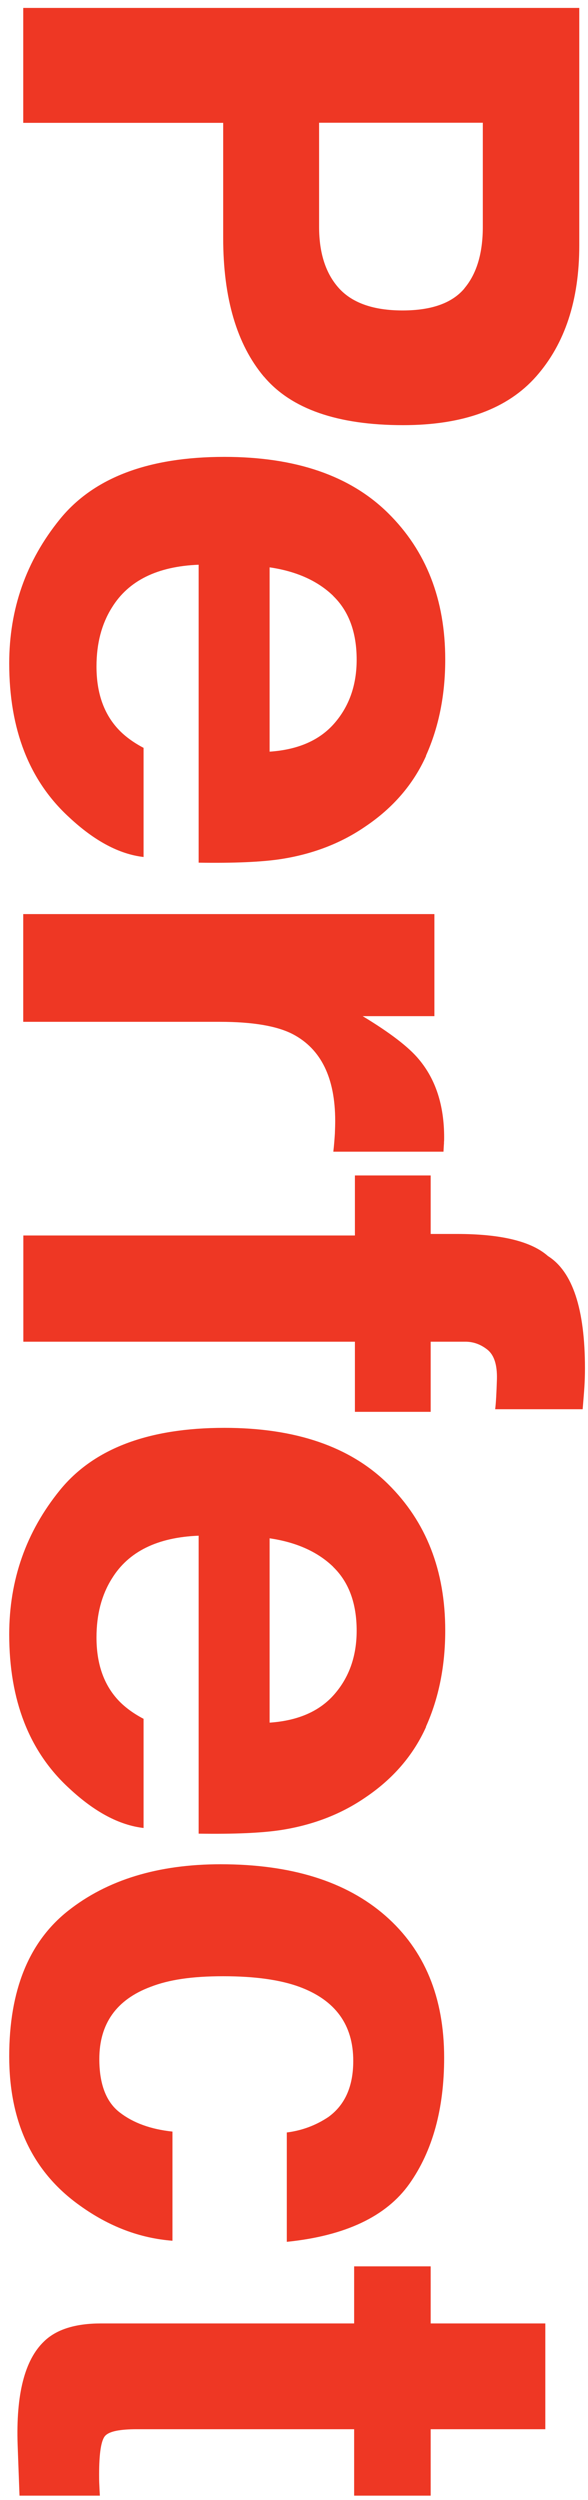 <svg width="48" height="204" viewBox="0 0 48 204" fill="none" xmlns="http://www.w3.org/2000/svg">
<path d="M21.544 30.738C19.327 28.097 18.219 24.319 18.219 19.421L18.219 10.025L1.897 10.025L1.897 0.646L47.288 0.646L47.288 20.026C47.288 24.497 46.117 28.053 43.775 30.711C41.433 33.369 37.812 34.693 32.905 34.693C27.551 34.693 23.761 33.369 21.544 30.729L21.544 30.738ZM37.902 23.537C38.912 22.346 39.413 20.666 39.413 18.514L39.413 10.016L26.049 10.016L26.049 18.514C26.049 20.666 26.595 22.337 27.685 23.537C28.776 24.728 30.501 25.333 32.861 25.333C35.22 25.333 36.901 24.737 37.911 23.537L37.902 23.537Z" fill="#EE3724"/>
<path d="M34.782 61.683C33.736 64.012 32.074 65.932 29.812 67.452C27.819 68.821 25.504 69.71 22.876 70.11C21.329 70.341 19.113 70.439 16.216 70.394L16.216 46.082C12.847 46.215 10.487 47.38 9.137 49.575C8.297 50.909 7.877 52.509 7.877 54.385C7.877 56.376 8.386 57.985 9.414 59.229C9.968 59.905 10.737 60.509 11.72 61.025L11.72 69.932C9.727 69.701 7.707 68.617 5.651 66.697C2.388 63.71 0.752 59.523 0.752 54.136C0.752 49.691 2.129 45.771 4.882 42.375C7.635 38.979 12.114 37.281 18.317 37.281C24.127 37.281 28.588 38.81 31.689 41.877C34.791 44.944 36.346 48.917 36.346 53.816C36.346 56.722 35.819 59.336 34.773 61.665L34.782 61.683ZM27.202 48.624C25.924 47.388 24.19 46.615 22.009 46.295L22.009 61.336C24.342 61.176 26.103 60.403 27.309 59.007C28.516 57.611 29.115 55.887 29.115 53.833C29.115 51.593 28.471 49.86 27.193 48.624L27.202 48.624Z" fill="#EE3724"/>
<path d="M36.248 93.231C36.239 93.346 36.221 93.595 36.203 93.977L27.21 93.977C27.273 93.426 27.309 92.937 27.336 92.511C27.354 92.084 27.363 91.737 27.363 91.471C27.363 87.959 26.209 85.603 23.912 84.394C22.616 83.719 20.632 83.381 17.941 83.381L1.896 83.381L1.896 74.589L35.461 74.589L35.461 82.919L29.606 82.919C31.841 84.27 33.369 85.443 34.192 86.439C35.568 88.075 36.257 90.199 36.257 92.813C36.257 92.973 36.257 93.115 36.239 93.231L36.248 93.231Z" fill="#EE3724"/>
<path d="M47.707 113.154C47.68 113.598 47.627 114.212 47.564 114.994L40.422 114.994C40.485 114.505 40.529 113.678 40.565 112.532C40.592 111.376 40.342 110.585 39.797 110.14C39.251 109.705 38.652 109.483 37.991 109.483L35.157 109.483L35.157 115.207L28.972 115.207L28.972 109.483L1.905 109.483L1.905 100.815L28.972 100.815L28.972 95.917L35.157 95.917L35.157 100.691L37.312 100.691C40.905 100.691 43.381 101.295 44.731 102.495C46.742 103.758 47.752 106.816 47.752 111.652C47.752 112.203 47.734 112.701 47.707 113.154Z" fill="#EE3724"/>
<path d="M34.782 140.914C33.736 143.243 32.074 145.163 29.812 146.684C27.819 148.052 25.504 148.941 22.876 149.341C21.329 149.573 19.113 149.67 16.216 149.626L16.216 125.313C12.847 125.446 10.487 126.611 9.137 128.807C8.297 130.14 7.877 131.74 7.877 133.616C7.877 135.607 8.386 137.216 9.414 138.461C9.968 139.136 10.737 139.741 11.72 140.256L11.72 149.164C9.727 148.933 7.707 147.848 5.651 145.928C2.388 142.941 0.752 138.754 0.752 133.367C0.752 128.922 2.129 125.002 4.882 121.606C7.635 118.21 12.114 116.512 18.317 116.512C24.127 116.512 28.588 118.041 31.689 121.108C34.791 124.175 36.346 128.149 36.346 133.047C36.346 135.954 35.819 138.567 34.773 140.896L34.782 140.914ZM27.202 127.855C25.924 126.62 24.19 125.846 22.009 125.526L22.009 140.568C24.342 140.407 26.103 139.634 27.309 138.238C28.516 136.843 29.115 135.118 29.115 133.065C29.115 130.825 28.471 129.091 27.193 127.855L27.202 127.855Z" fill="#EE3724"/>
<path d="M23.421 174.009C24.672 173.849 25.798 173.422 26.808 172.746C28.167 171.76 28.837 170.24 28.837 168.168C28.837 165.217 27.371 163.208 24.431 162.123C22.875 161.554 20.81 161.261 18.227 161.261C15.644 161.261 13.793 161.546 12.301 162.123C9.512 163.163 8.108 165.128 8.108 168.017C8.108 170.062 8.663 171.52 9.771 172.373C10.88 173.235 12.319 173.751 14.079 173.938L14.079 182.845C11.407 182.64 8.886 181.68 6.508 179.965C2.665 177.227 0.752 173.173 0.752 167.795C0.752 162.417 2.352 158.461 5.552 155.927C8.752 153.394 12.909 152.123 18.013 152.123C23.769 152.123 28.247 153.518 31.456 156.319C34.656 159.119 36.257 162.977 36.257 167.91C36.257 172.097 35.309 175.529 33.423 178.196C31.537 180.862 28.194 182.445 23.412 182.934L23.412 173.991L23.421 174.009Z" fill="#EE3724"/>
<path d="M28.909 184.934L35.157 184.934L35.157 189.592L44.516 189.592L44.516 198.224L35.157 198.224L35.157 203.646L28.909 203.646L28.909 198.224L11.175 198.224C9.798 198.224 8.94 198.393 8.6 198.748C8.261 199.095 8.091 200.153 8.091 201.931C8.091 202.197 8.091 202.473 8.109 202.775C8.118 203.069 8.136 203.362 8.153 203.646L1.592 203.646L1.44 199.513C1.297 195.388 2.013 192.57 3.595 191.059C4.596 190.081 6.151 189.592 8.243 189.592L28.909 189.592L28.909 184.934Z" fill="#EE3724"/>
</svg>
